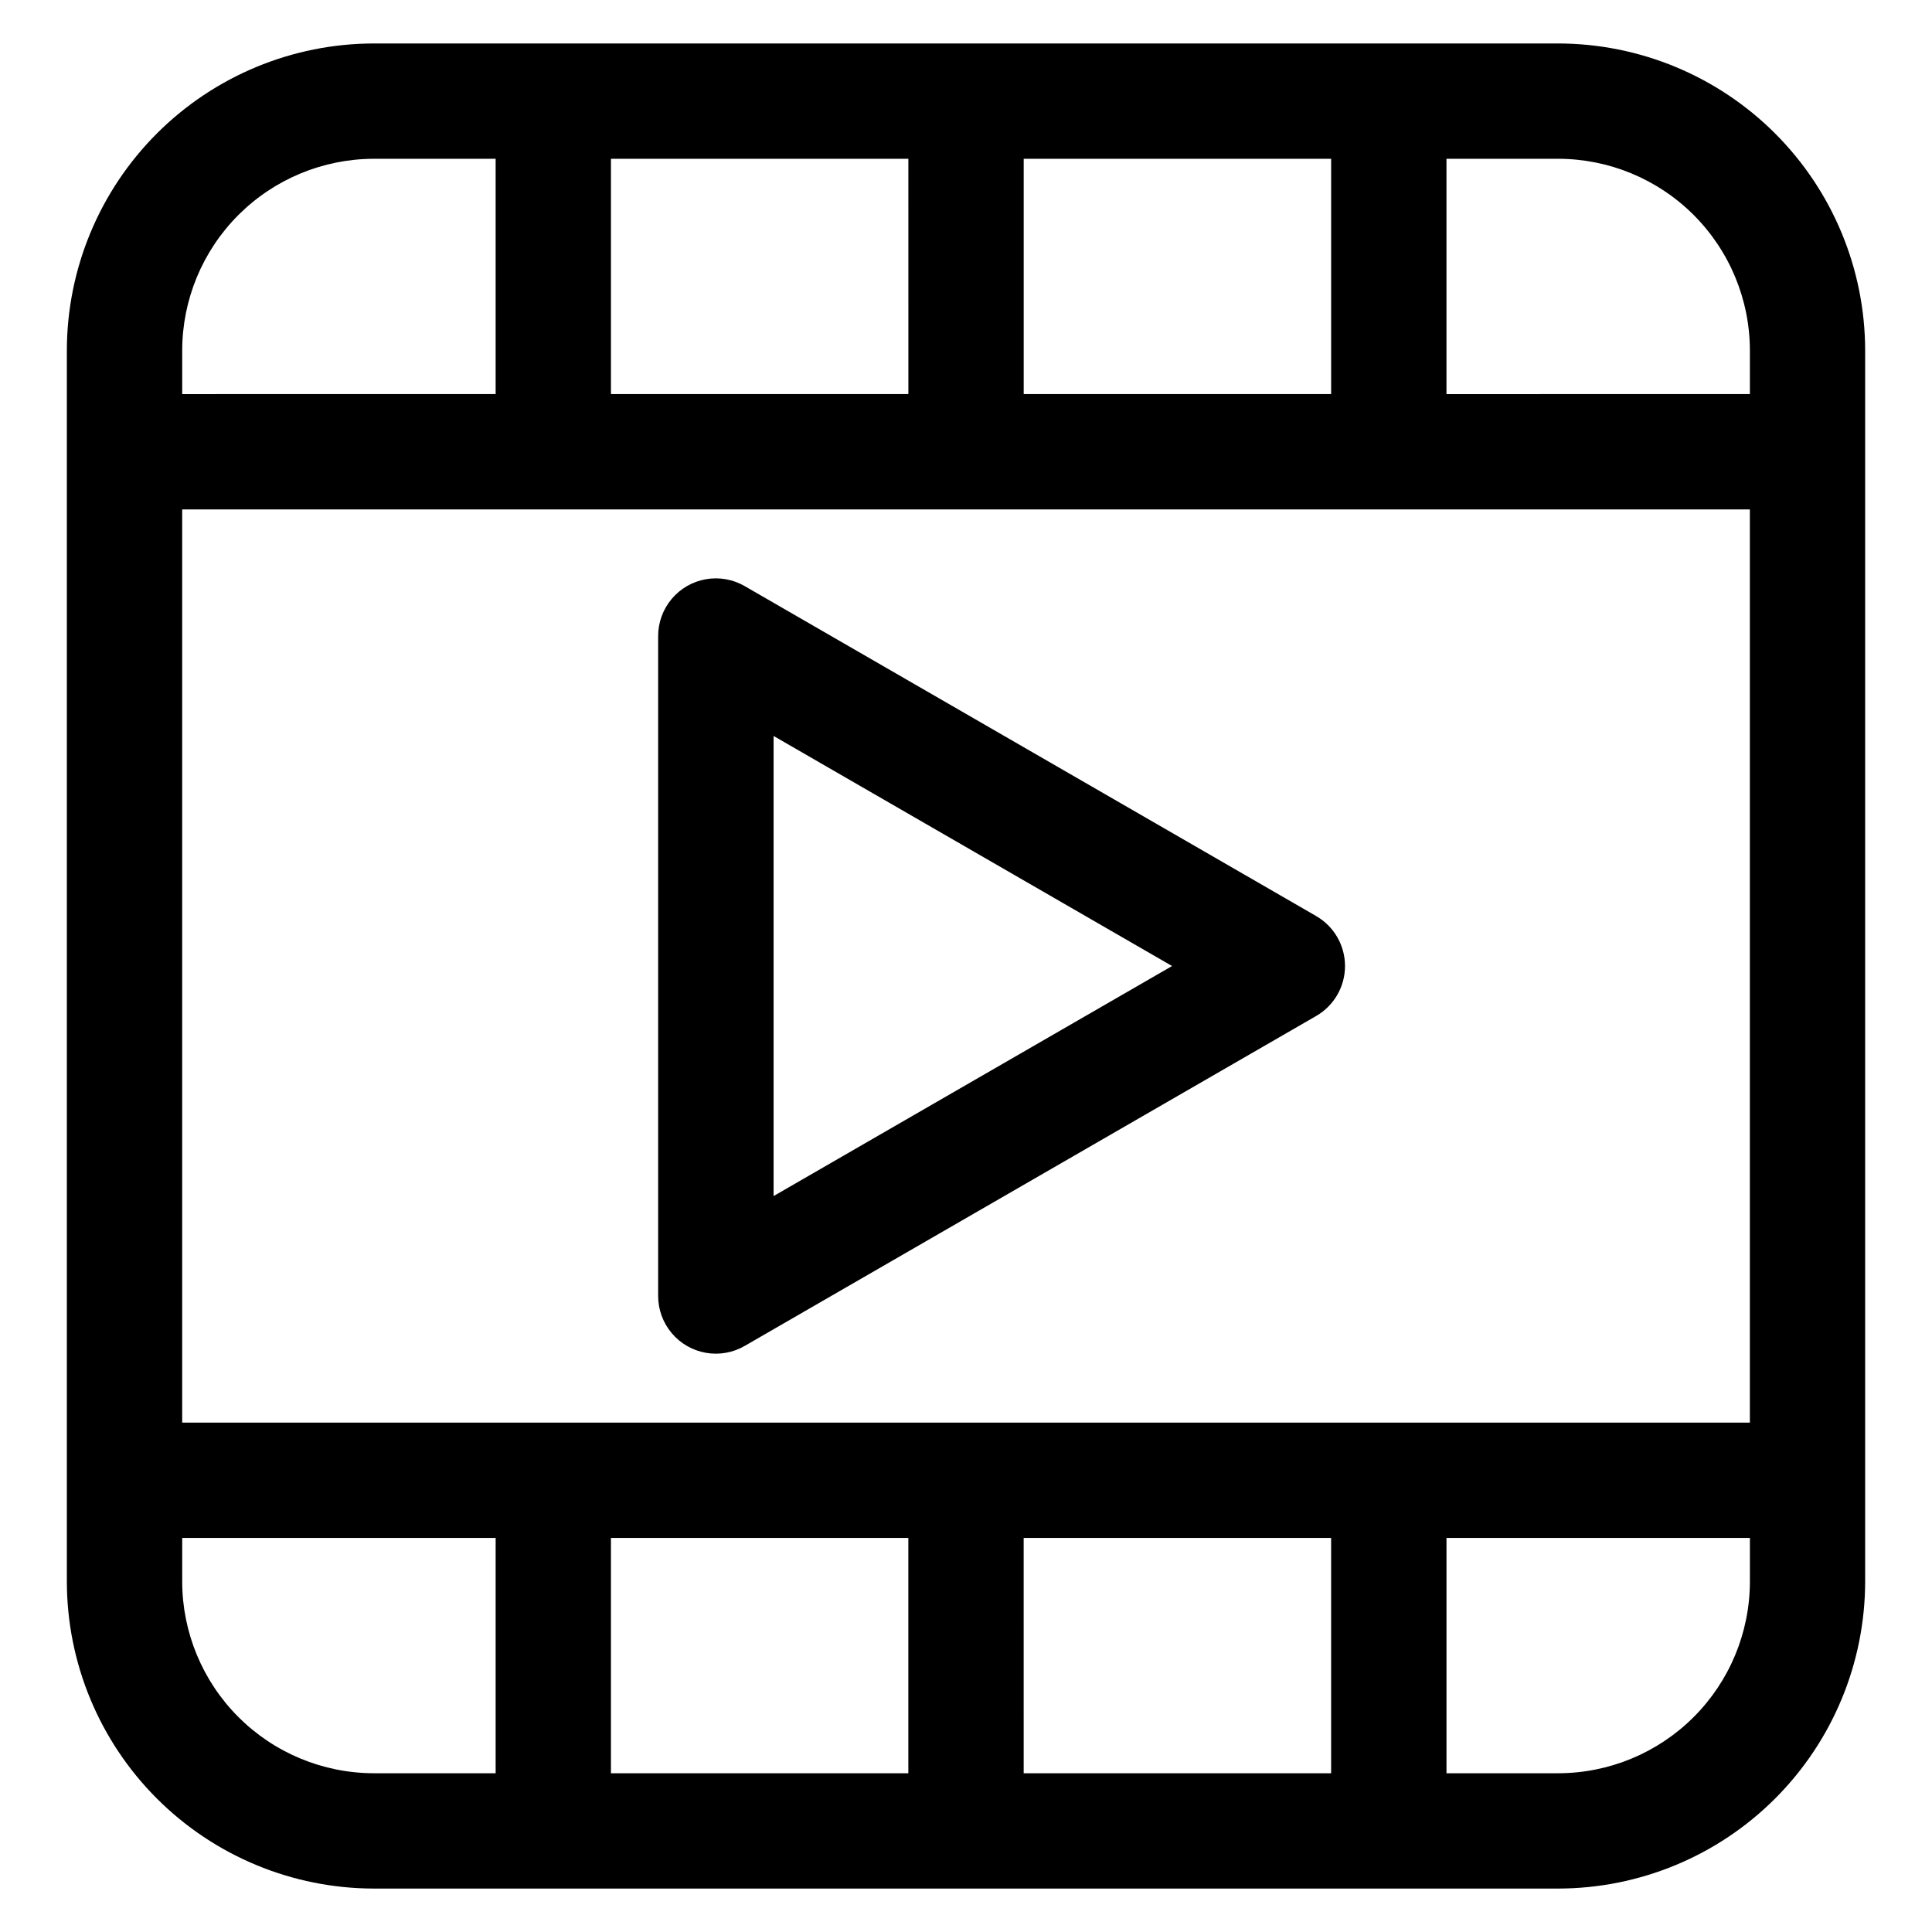 <?xml version="1.0" encoding="UTF-8"?>
<!-- Uploaded to: ICON Repo, www.svgrepo.com, Generator: ICON Repo Mixer Tools -->
<svg fill="#000000" width="800px" height="800px" version="1.1" viewBox="144 144 512 512" xmlns="http://www.w3.org/2000/svg">
 <path d="m556.93 155.52h-313.86c-21.57 0.027-42.246 8.605-57.5 23.859-15.25 15.254-23.828 35.93-23.852 57.5v326.25c0.023 21.57 8.602 42.25 23.852 57.5 15.254 15.254 35.93 23.836 57.5 23.859h313.86c21.57-0.023 42.25-8.605 57.5-23.859 15.25-15.25 23.832-35.93 23.855-57.5v-326.25c-0.023-21.57-8.605-42.246-23.855-57.5s-35.93-23.832-57.5-23.859zm-172.21 396.05v62.359h-78.816v-62.359zm30.562 0h81.48v62.359h-81.477zm-223-30.559v-242.01h415.45v242.01zm223.01-272.57v-62.363h81.477v62.359zm-30.562 0h-78.82v-62.363h78.816zm223.01-11.562v11.559l-80.41 0.004v-62.363h29.613c13.469 0.016 26.379 5.375 35.902 14.898 9.523 9.523 14.879 22.438 14.895 35.902zm-364.66-50.801h32.273v62.359l-83.066 0.004v-11.562c0.012-13.465 5.371-26.379 14.891-35.902 9.523-9.523 22.438-14.883 35.902-14.898zm-50.793 377.05v-11.559h83.066v62.359h-32.273c-13.465-0.016-26.379-5.375-35.902-14.898-9.52-9.523-14.879-22.434-14.891-35.902zm364.66 50.801h-29.613v-62.359h80.41v11.559c-0.016 13.469-5.371 26.379-14.895 35.902-9.523 9.523-22.434 14.883-35.902 14.898zm-64.137-227.16-151.44-87.434c-3.113-1.805-6.762-2.457-10.309-1.836-3.543 0.621-6.754 2.473-9.066 5.231-2.312 2.758-3.582 6.242-3.578 9.84v174.87c-0.004 3.598 1.266 7.082 3.578 9.836 2.312 2.758 5.523 4.609 9.066 5.231 3.547 0.621 7.195-0.027 10.309-1.836l151.44-87.434c4.727-2.731 7.633-7.773 7.633-13.23s-2.906-10.504-7.633-13.234zm-143.8 74.199v-121.93l105.6 60.969z"/>
</svg>